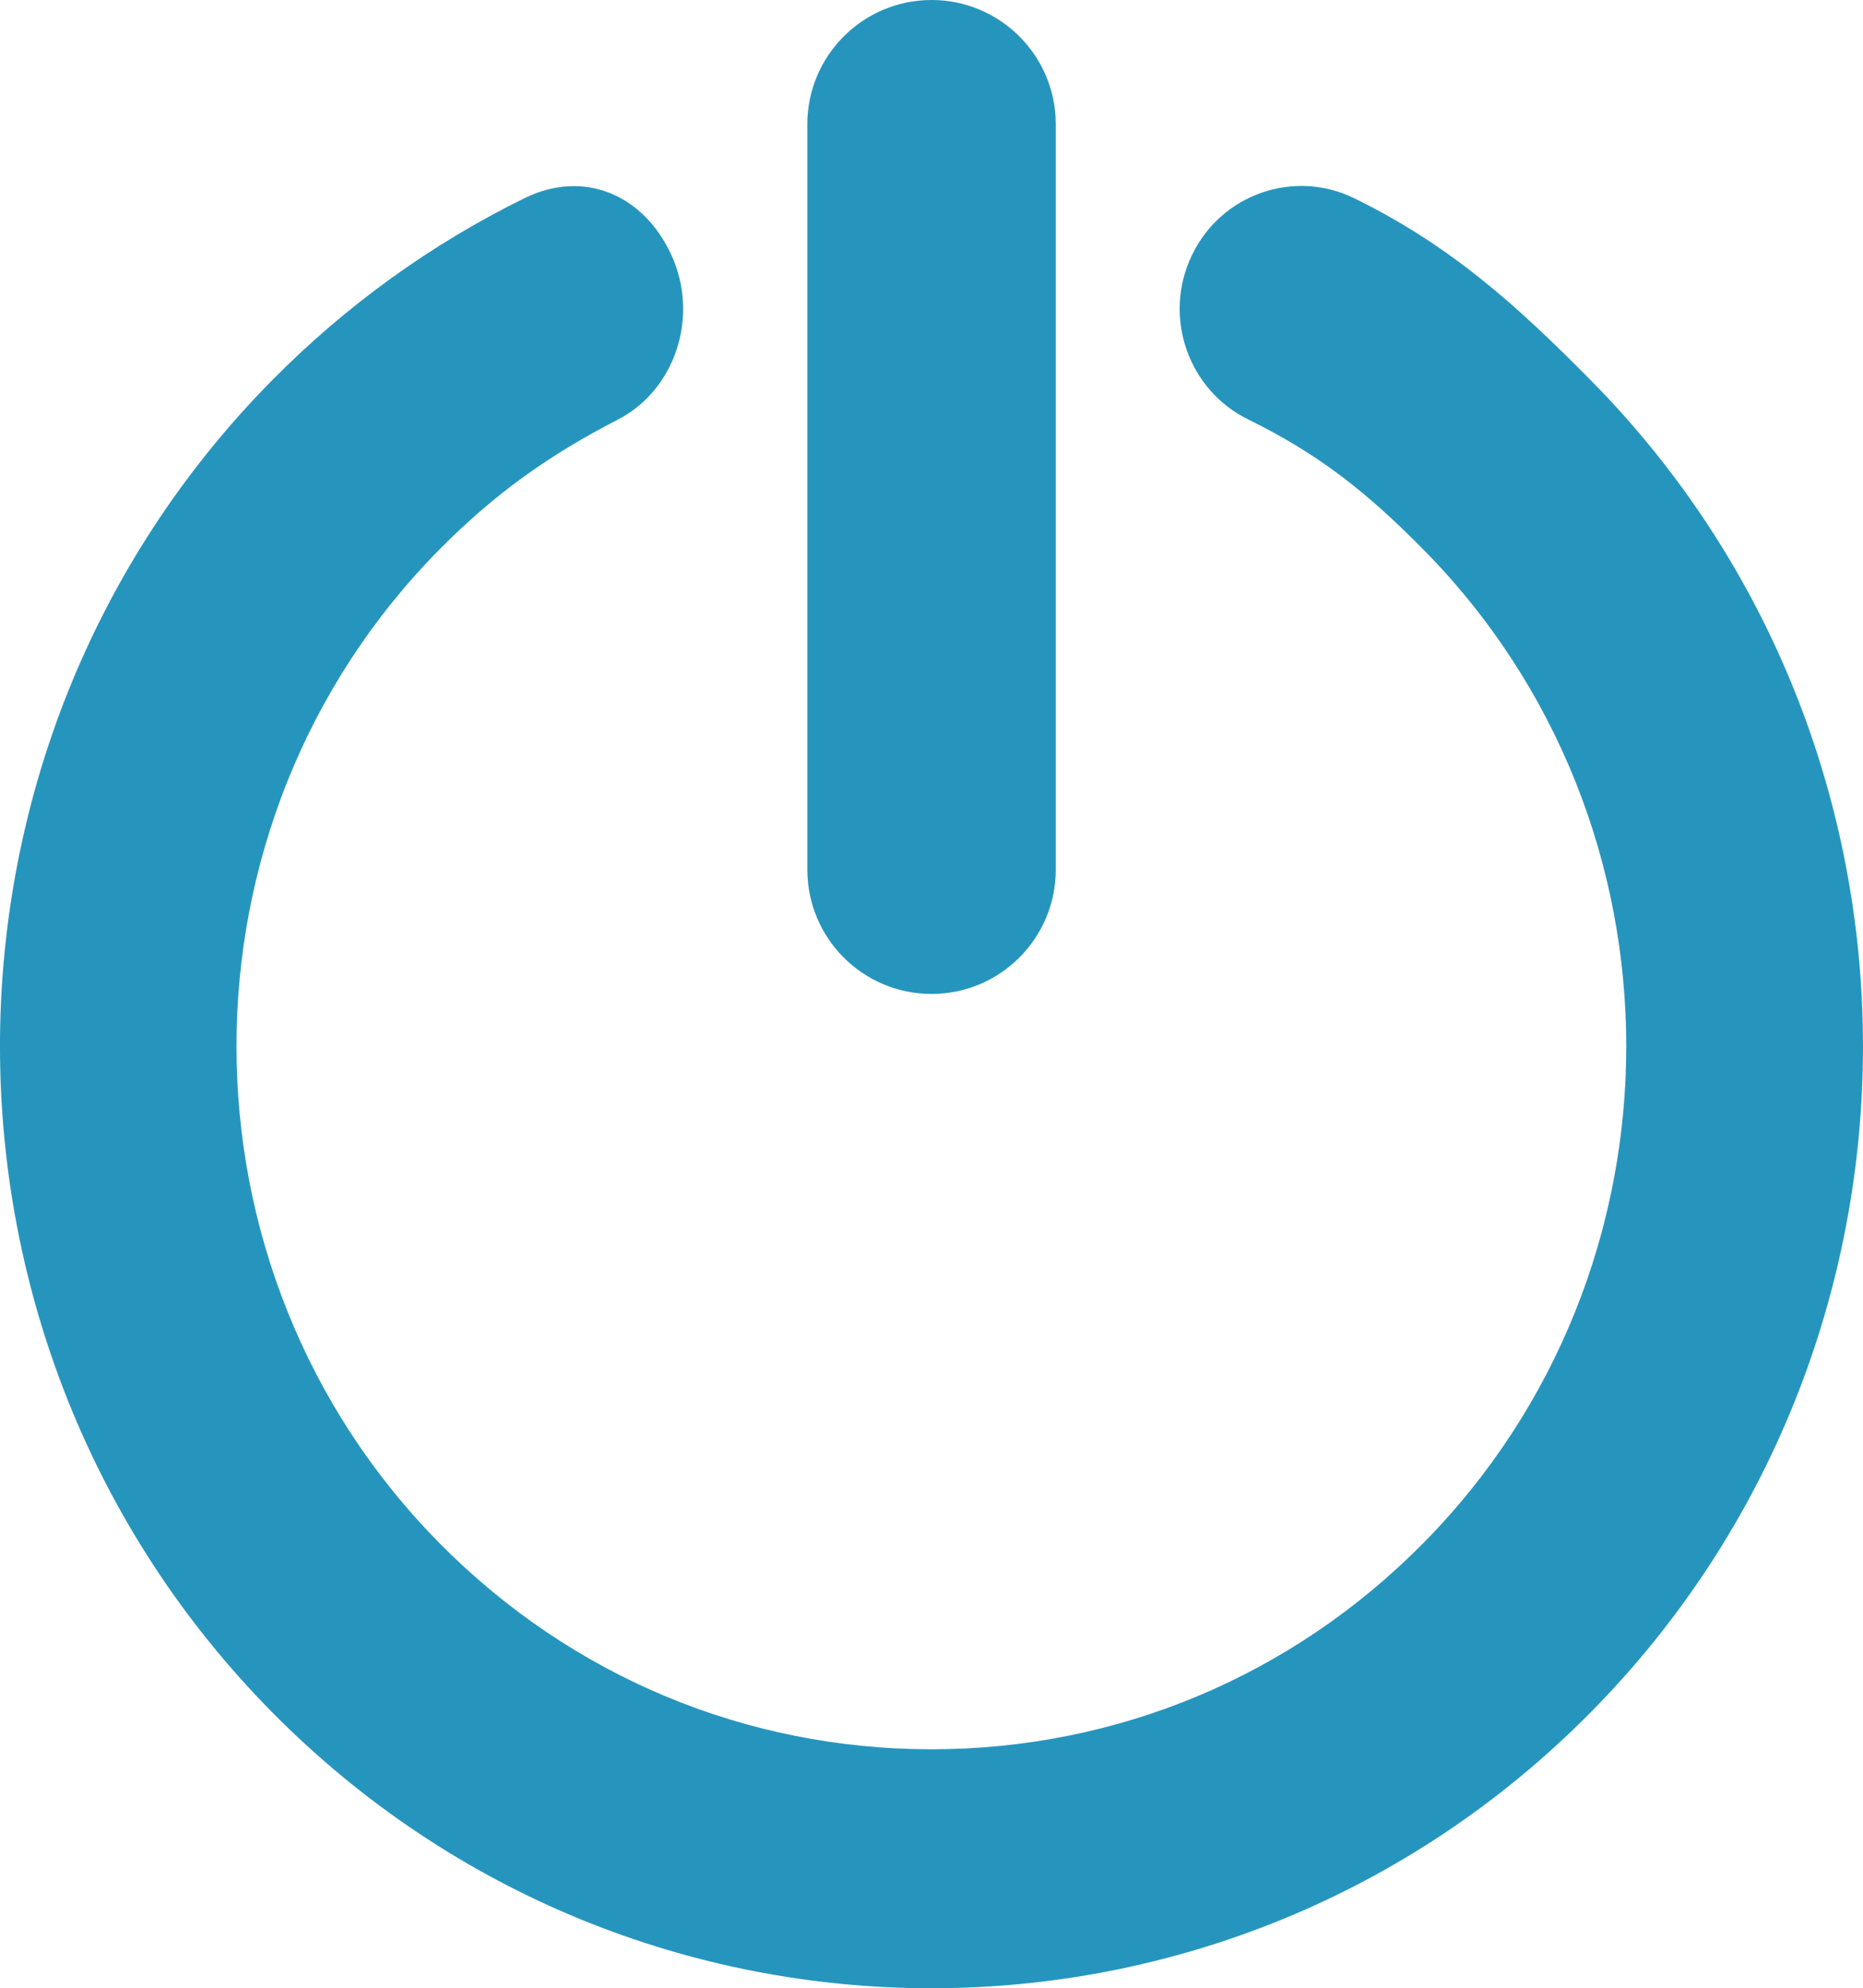 <svg xmlns="http://www.w3.org/2000/svg" width="29.998" height="32.006"><path fill="#2695BD" d="M25.608 6.115c-1.19-1.205-2.254-2.165-3.801-2.923-.972-.477-2.145-.066-2.615.917-.473.983-.065 2.166.906 2.643 1.152.564 1.926 1.188 2.815 2.088 4.364 4.413 4.364 11.593 0 16.005-2.114 2.139-4.927 3.314-7.916 3.314-2.99 0-5.802-1.176-7.916-3.314-4.364-4.412-4.364-11.592 0-16.005.892-.901 1.774-1.523 2.869-2.086.925-.478 1.312-1.66.863-2.644-.449-.982-1.415-1.386-2.363-.922-1.503.738-2.869 1.722-4.062 2.927-5.851 5.915-5.851 15.538 0 21.454 2.926 2.957 6.768 4.437 10.61 4.437 3.843 0 7.685-1.479 10.61-4.437 5.853-5.914 5.853-15.538 0-21.454zm-10.608 9.885c1.104 0 2-.896 2-2v-12c0-1.104-.896-2-2-2s-2 .896-2 2v12c0 1.105.896 2 2 2z"/></svg>